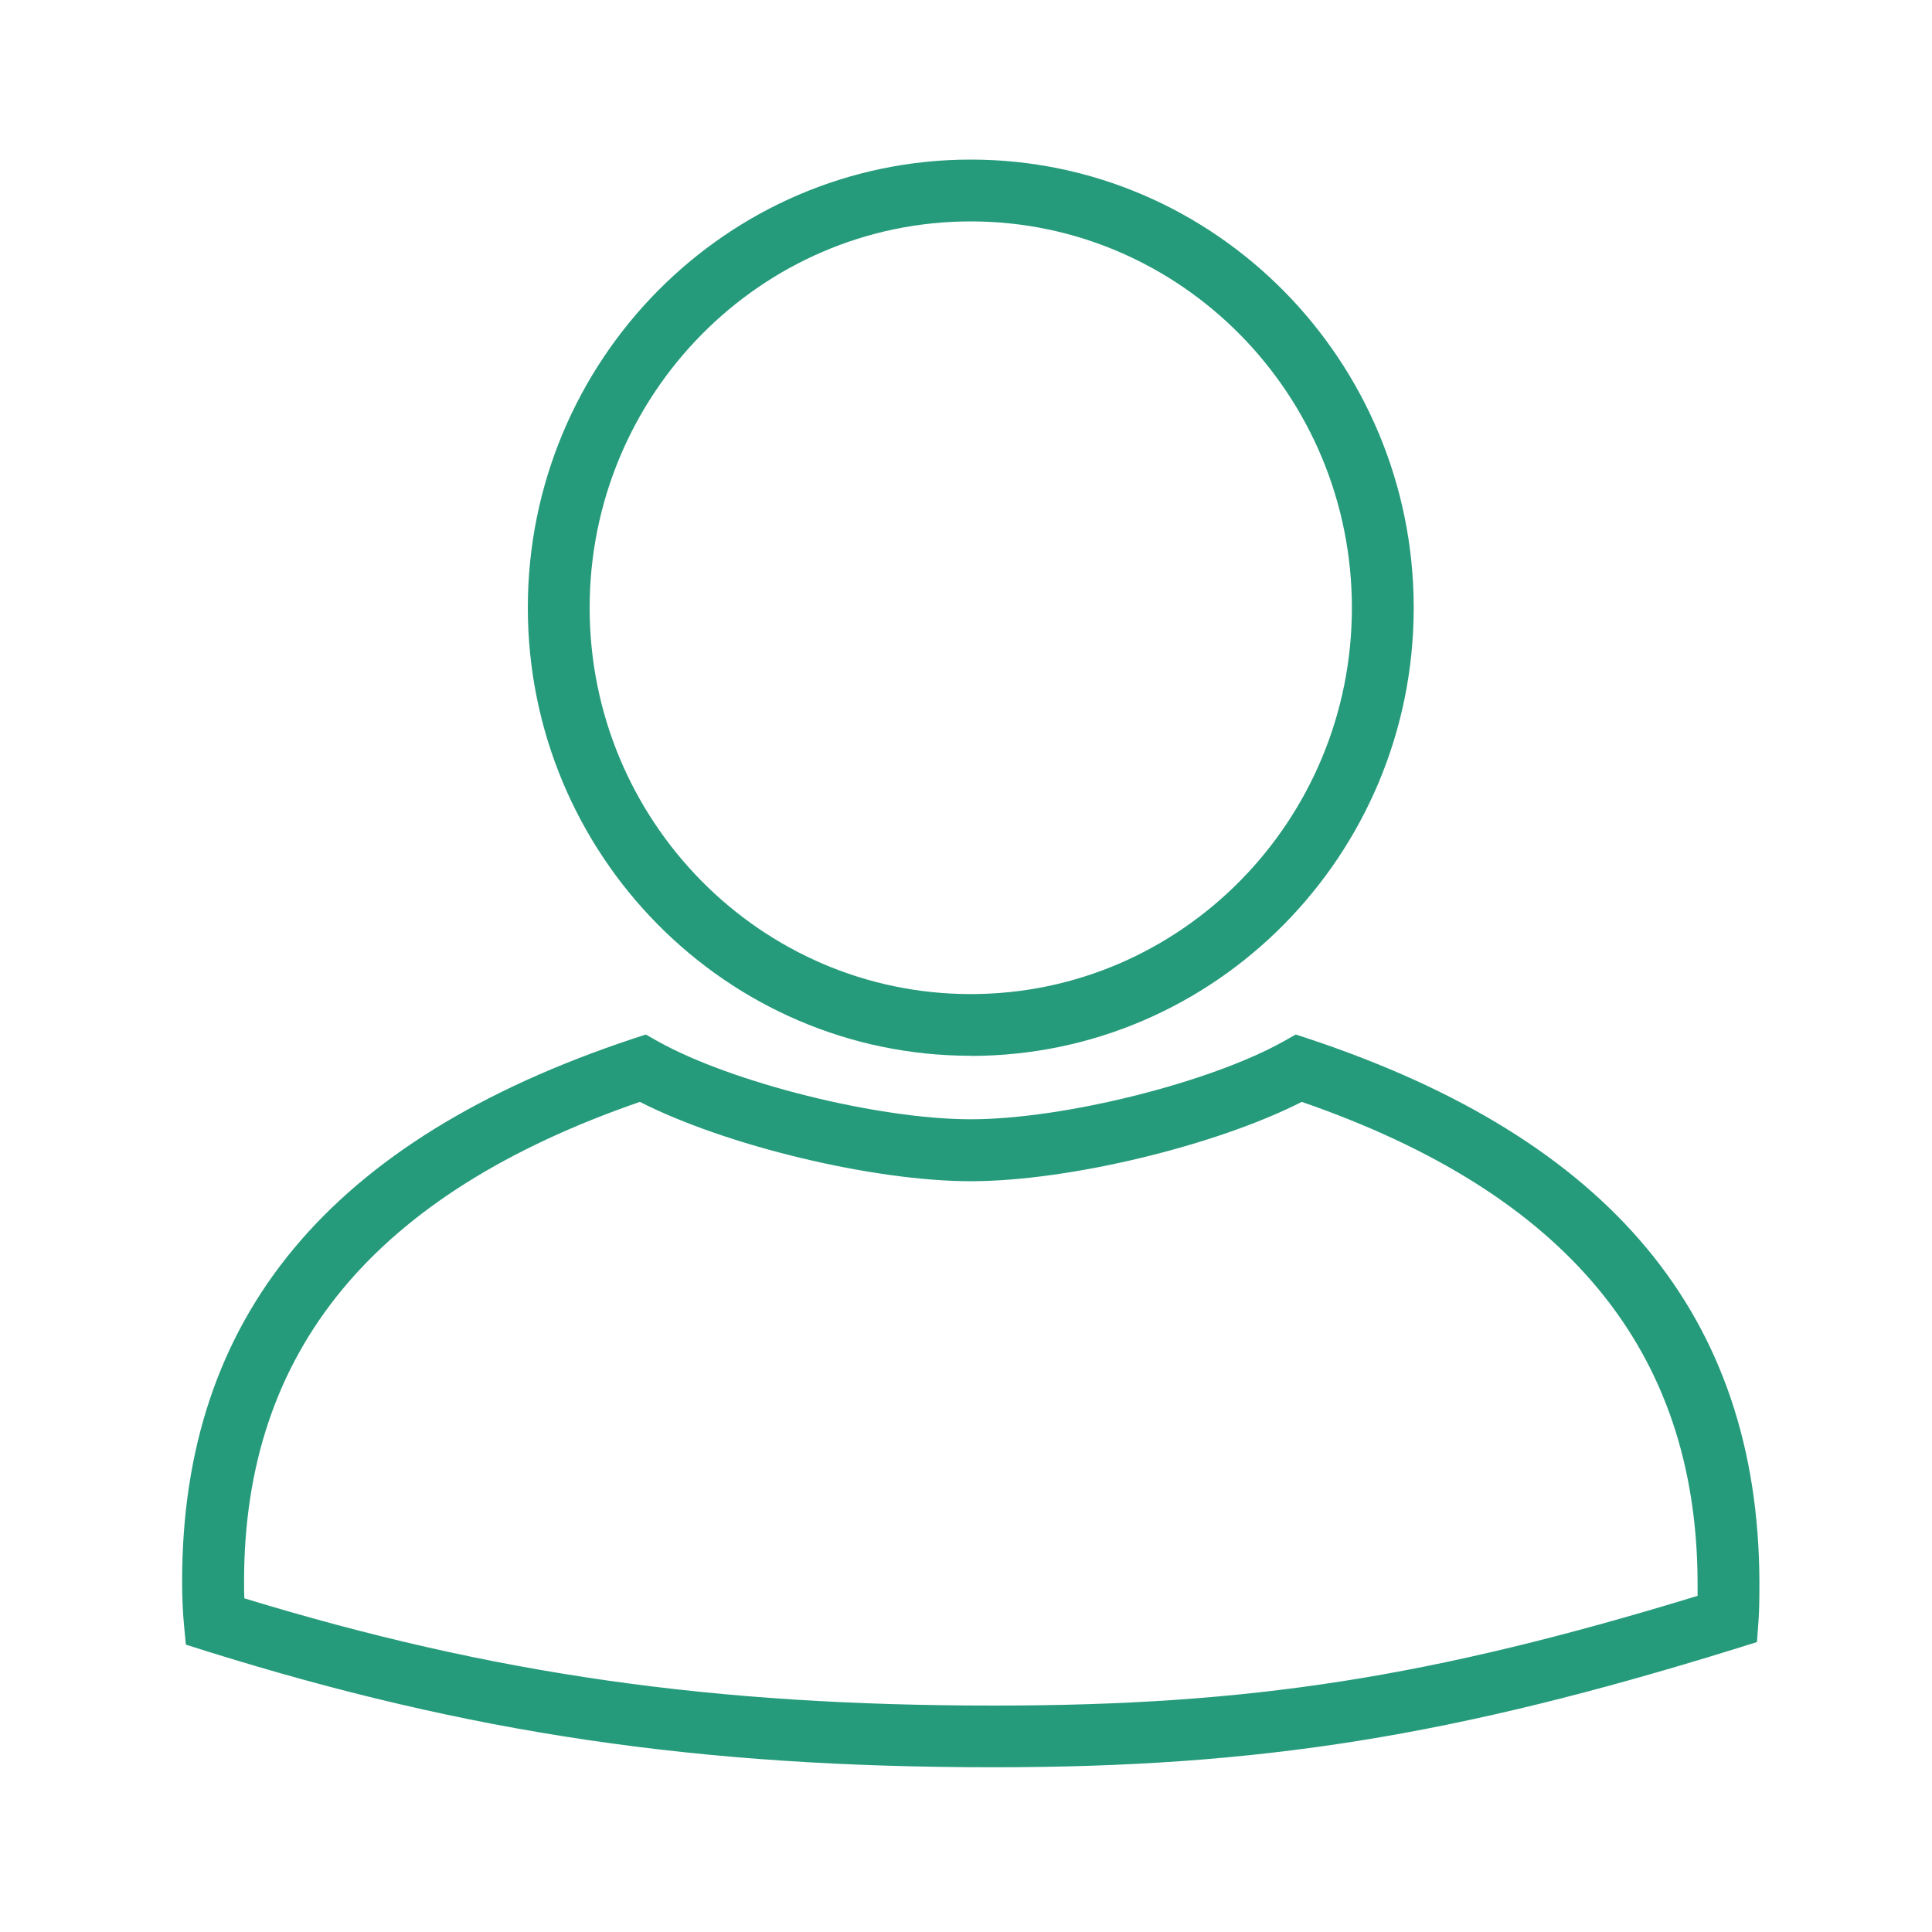 <?xml version="1.0" encoding="UTF-8"?>
<svg id="Layer_1" xmlns="http://www.w3.org/2000/svg" version="1.1" viewBox="0 0 150 150">
  <!-- Generator: Adobe Illustrator 29.6.0, SVG Export Plug-In . SVG Version: 2.1.1 Build 207)  -->
  <defs>
    <style>
      .st0 {
        fill: #269b7b;
      }
    </style>
  </defs>
  <path class="st0" d="M77.18,137.21c-22.97,0-40.71-2.62-61.23-9.04l-1.52-.48-.15-1.59c-.09-.98-.14-2.07-.14-3.35,0-20.5,11.44-34.27,34.99-42.1l1.01-.33.92.52c5.77,3.23,17.13,6.06,24.31,6.06s18.54-2.83,24.31-6.06l.92-.52,1.01.33c23.45,7.8,34.89,21.57,34.99,42.09,0,1.39-.01,2.29-.07,3.11l-.12,1.64-1.57.49c-21.96,6.82-37.05,9.23-57.67,9.23ZM18.96,124.09c19.36,5.91,36.36,8.33,58.22,8.33,19.82,0,33.81-2.16,54.62-8.52,0-.33,0-.7,0-1.12-.09-17.93-10.14-30.11-30.73-37.23-6.66,3.39-18.09,6.16-25.7,6.16s-19.04-2.77-25.69-6.16c-20.68,7.15-30.73,19.33-30.73,37.22,0,.47,0,.91.02,1.32Z"/>
  <path class="st0" d="M75.37,81.97c-18.96,0-34.39-15.6-34.39-34.79S56.41,12.39,75.37,12.39s34.39,15.61,34.39,34.8-15.43,34.79-34.39,34.79ZM75.37,17.19c-16.31,0-29.59,13.46-29.59,30s13.27,29.99,29.59,29.99,29.59-13.45,29.59-29.99-13.27-30-29.59-30Z"/>
</svg>